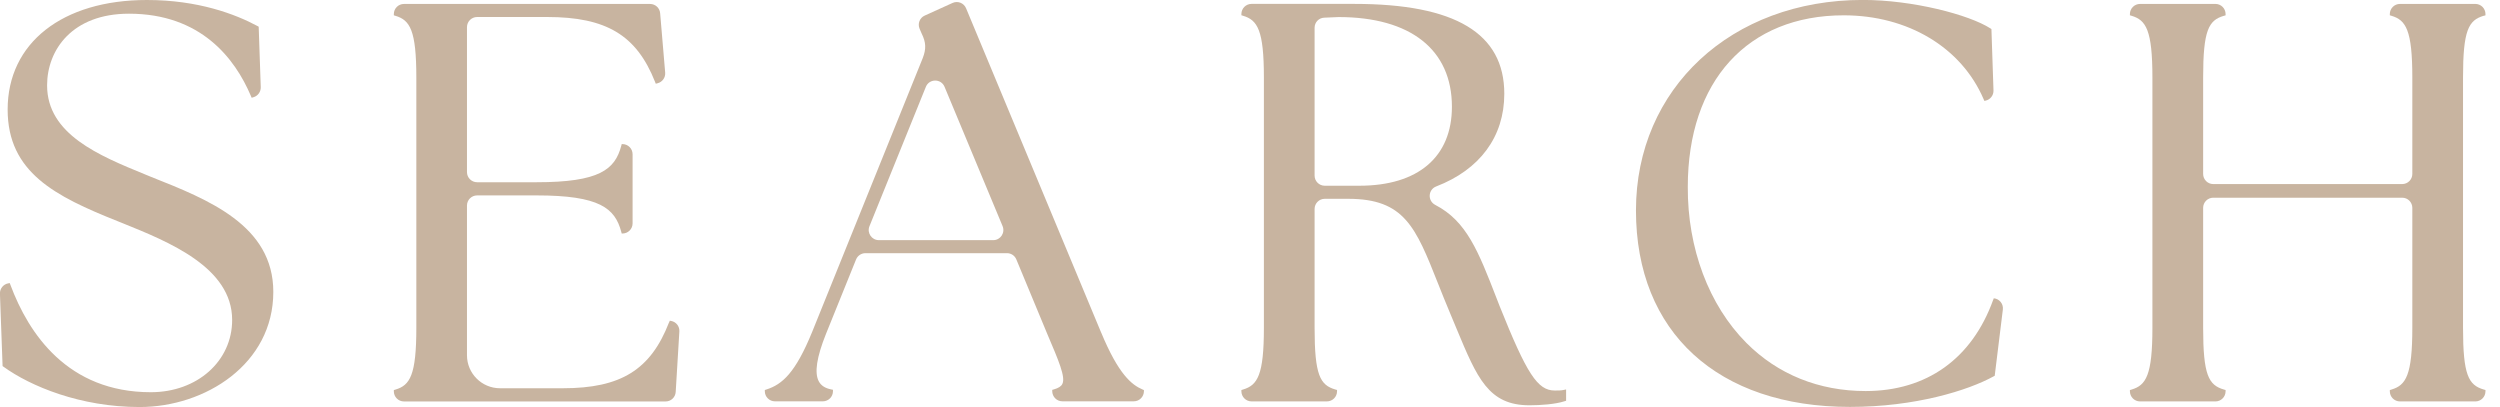 <svg width="86" height="14" viewBox="0 0 86 14" fill="none" xmlns="http://www.w3.org/2000/svg">
<g clip-path="url(#clip0_1227_4206)">
<path d="M5.2 6.086L4.989 5.999C3.411 5.353 1.62 4.62 1.62 2.938C1.62 1.71 2.491 0.471 4.436 0.471C6.908 0.471 8.081 2.008 8.629 3.297L8.657 3.363L8.721 3.344C8.873 3.299 8.974 3.157 8.97 2.999L8.899 0.919L8.858 0.896C8.097 0.488 6.819 0 5.054 0C2.144 0 0.263 1.479 0.263 3.768C0.263 5.93 1.901 6.753 4.04 7.606L4.211 7.675C5.803 8.318 7.986 9.196 7.986 11.006C7.986 12.424 6.784 13.492 5.189 13.492C2.333 13.492 0.986 11.485 0.359 9.801L0.335 9.738L0.284 9.747C0.114 9.778 -0.008 9.93 -0.002 10.102L0.089 12.593L0.121 12.616C1.048 13.286 2.763 14.002 4.802 14.002C7.062 14.002 9.402 12.521 9.402 10.041C9.402 7.751 7.169 6.866 5.2 6.086Z" fill="#C8B4A0"/>
<path d="M23.014 11.092C22.382 12.721 21.358 13.356 19.363 13.356H17.201C16.574 13.356 16.064 12.848 16.064 12.22V7.07C16.064 6.878 16.221 6.722 16.413 6.722H18.457C20.627 6.722 21.155 7.162 21.371 7.974L21.387 8.033H21.413C21.605 8.033 21.761 7.877 21.761 7.685V5.305C21.761 5.113 21.605 4.957 21.413 4.957H21.387L21.371 5.017C21.155 5.829 20.627 6.269 18.457 6.269H16.413C16.221 6.269 16.064 6.112 16.064 5.921V0.933C16.064 0.742 16.221 0.585 16.413 0.585H18.823C20.855 0.585 21.895 1.209 22.532 2.812L22.559 2.88L22.627 2.862C22.788 2.819 22.896 2.664 22.882 2.498L22.709 0.455C22.695 0.274 22.543 0.136 22.363 0.136H13.896C13.704 0.136 13.548 0.292 13.548 0.484V0.527L13.606 0.545C14.101 0.693 14.322 1.035 14.322 2.669V11.277C14.322 12.911 14.101 13.253 13.606 13.401L13.548 13.419V13.462C13.548 13.654 13.704 13.81 13.896 13.81H22.898C23.082 13.81 23.233 13.667 23.244 13.483L23.37 11.403C23.382 11.227 23.259 11.071 23.085 11.04L23.04 11.032L23.016 11.095L23.014 11.092Z" fill="#C8B4A0"/>
<path d="M37.878 11.437L33.233 0.285C33.158 0.104 32.948 0.02 32.769 0.101L31.81 0.536C31.637 0.613 31.56 0.816 31.634 0.989L31.707 1.158C31.855 1.456 31.865 1.683 31.742 1.999L27.938 11.418C27.361 12.831 26.909 13.224 26.366 13.398L26.31 13.416V13.458C26.31 13.65 26.466 13.806 26.658 13.806H28.305C28.497 13.806 28.654 13.65 28.654 13.458V13.408L28.589 13.395C28.383 13.353 28.246 13.265 28.168 13.121C28.01 12.828 28.091 12.291 28.417 11.478L29.448 8.927C29.502 8.795 29.629 8.709 29.771 8.709H34.641C34.781 8.709 34.908 8.793 34.962 8.924L36.03 11.497C36.422 12.415 36.659 12.97 36.546 13.205C36.506 13.289 36.416 13.348 36.255 13.395L36.197 13.411V13.456C36.197 13.648 36.353 13.805 36.545 13.805H39.003C39.195 13.805 39.351 13.648 39.351 13.456V13.419L39.303 13.398C38.935 13.241 38.478 12.884 37.878 11.434V11.437ZM34.169 8.261H30.232C29.985 8.261 29.817 8.011 29.909 7.783L31.849 2.989C31.965 2.7 32.373 2.699 32.492 2.985L34.489 7.779C34.584 8.008 34.417 8.261 34.169 8.261Z" fill="#C8B4A0"/>
<path d="M53.483 13.434C52.892 13.434 52.522 12.864 51.588 10.532L51.483 10.262C50.853 8.64 50.452 7.608 49.375 7.05C49.102 6.91 49.123 6.521 49.409 6.412C50.898 5.838 51.748 4.712 51.748 3.226C51.748 1.146 50.06 0.134 46.589 0.134H43.052C42.861 0.134 42.704 0.29 42.704 0.482V0.525L42.762 0.543C43.257 0.691 43.478 1.033 43.478 2.667V11.275C43.478 12.909 43.257 13.251 42.762 13.399L42.704 13.417V13.46C42.704 13.652 42.861 13.808 43.052 13.808H45.646C45.838 13.808 45.994 13.652 45.994 13.46V13.415L45.936 13.399C45.409 13.246 45.222 12.903 45.222 11.275V7.187C45.222 6.995 45.379 6.839 45.57 6.839H46.378C48.312 6.839 48.699 7.812 49.468 9.752C49.601 10.084 49.736 10.428 49.896 10.805C49.97 10.979 50.039 11.146 50.105 11.306C50.813 13.006 51.203 13.942 52.615 13.942C52.996 13.942 53.51 13.905 53.819 13.803L53.874 13.786V13.397L53.778 13.417C53.689 13.434 53.599 13.434 53.484 13.434H53.483ZM49.946 3.671C49.946 5.398 48.785 6.389 46.763 6.389H45.57C45.379 6.389 45.222 6.233 45.222 6.041V0.954C45.222 0.767 45.369 0.614 45.554 0.608L46.048 0.587C48.524 0.587 49.946 1.711 49.946 3.671Z" fill="#C8B4A0"/>
<path d="M68.563 10.321C67.834 12.34 66.277 13.452 64.178 13.452C62.572 13.452 61.156 12.88 60.077 11.797C58.784 10.498 58.049 8.542 58.06 6.429C58.06 2.787 60.116 0.527 63.425 0.527C65.631 0.527 67.473 1.632 68.236 3.411L68.262 3.471L68.297 3.464C68.463 3.43 68.582 3.282 68.576 3.111L68.505 0.999L68.469 0.976C67.733 0.504 65.793 -0.002 64.081 -0.002C59.559 -0.002 56.277 3.044 56.277 7.24C56.277 11.436 59.099 13.998 63.638 13.998C65.882 13.998 67.704 13.431 68.582 12.946L68.618 12.927L68.898 10.649C68.922 10.454 68.781 10.279 68.586 10.261L68.565 10.319L68.563 10.321Z" fill="#C8B4A0"/>
<path d="M85.442 0.544L85.5 0.528V0.483C85.5 0.291 85.344 0.135 85.152 0.135H82.558C82.367 0.135 82.21 0.291 82.21 0.483V0.526L82.268 0.544C82.763 0.692 82.984 1.034 82.984 2.668V5.984C82.984 6.176 82.828 6.332 82.636 6.332H76.136C75.944 6.332 75.788 6.176 75.788 5.984V2.668C75.788 1.042 75.975 0.697 76.502 0.544L76.56 0.528V0.483C76.56 0.291 76.403 0.135 76.212 0.135H73.618C73.426 0.135 73.269 0.291 73.269 0.483V0.526L73.328 0.544C73.823 0.692 74.043 1.034 74.043 2.668V11.276C74.043 12.91 73.823 13.252 73.328 13.4L73.269 13.418V13.461C73.269 13.653 73.426 13.809 73.618 13.809H76.212C76.403 13.809 76.56 13.653 76.56 13.461V13.416L76.502 13.4C75.975 13.247 75.788 12.904 75.788 11.276V7.149C75.788 6.958 75.944 6.801 76.136 6.801H82.636C82.828 6.801 82.984 6.958 82.984 7.149V11.276C82.984 12.91 82.763 13.252 82.268 13.4L82.21 13.418V13.461C82.21 13.653 82.367 13.809 82.558 13.809H85.152C85.344 13.809 85.5 13.653 85.5 13.461V13.416L85.442 13.4C84.915 13.247 84.728 12.904 84.728 11.276V2.666C84.728 1.04 84.915 0.696 85.442 0.542V0.544Z" fill="#C8B4A0"/>
</g>
<defs>
<clipPath id="clip0_1227_4206">
<rect width="85.5" height="14" fill="white"/>
</clipPath>
</defs>
</svg>
